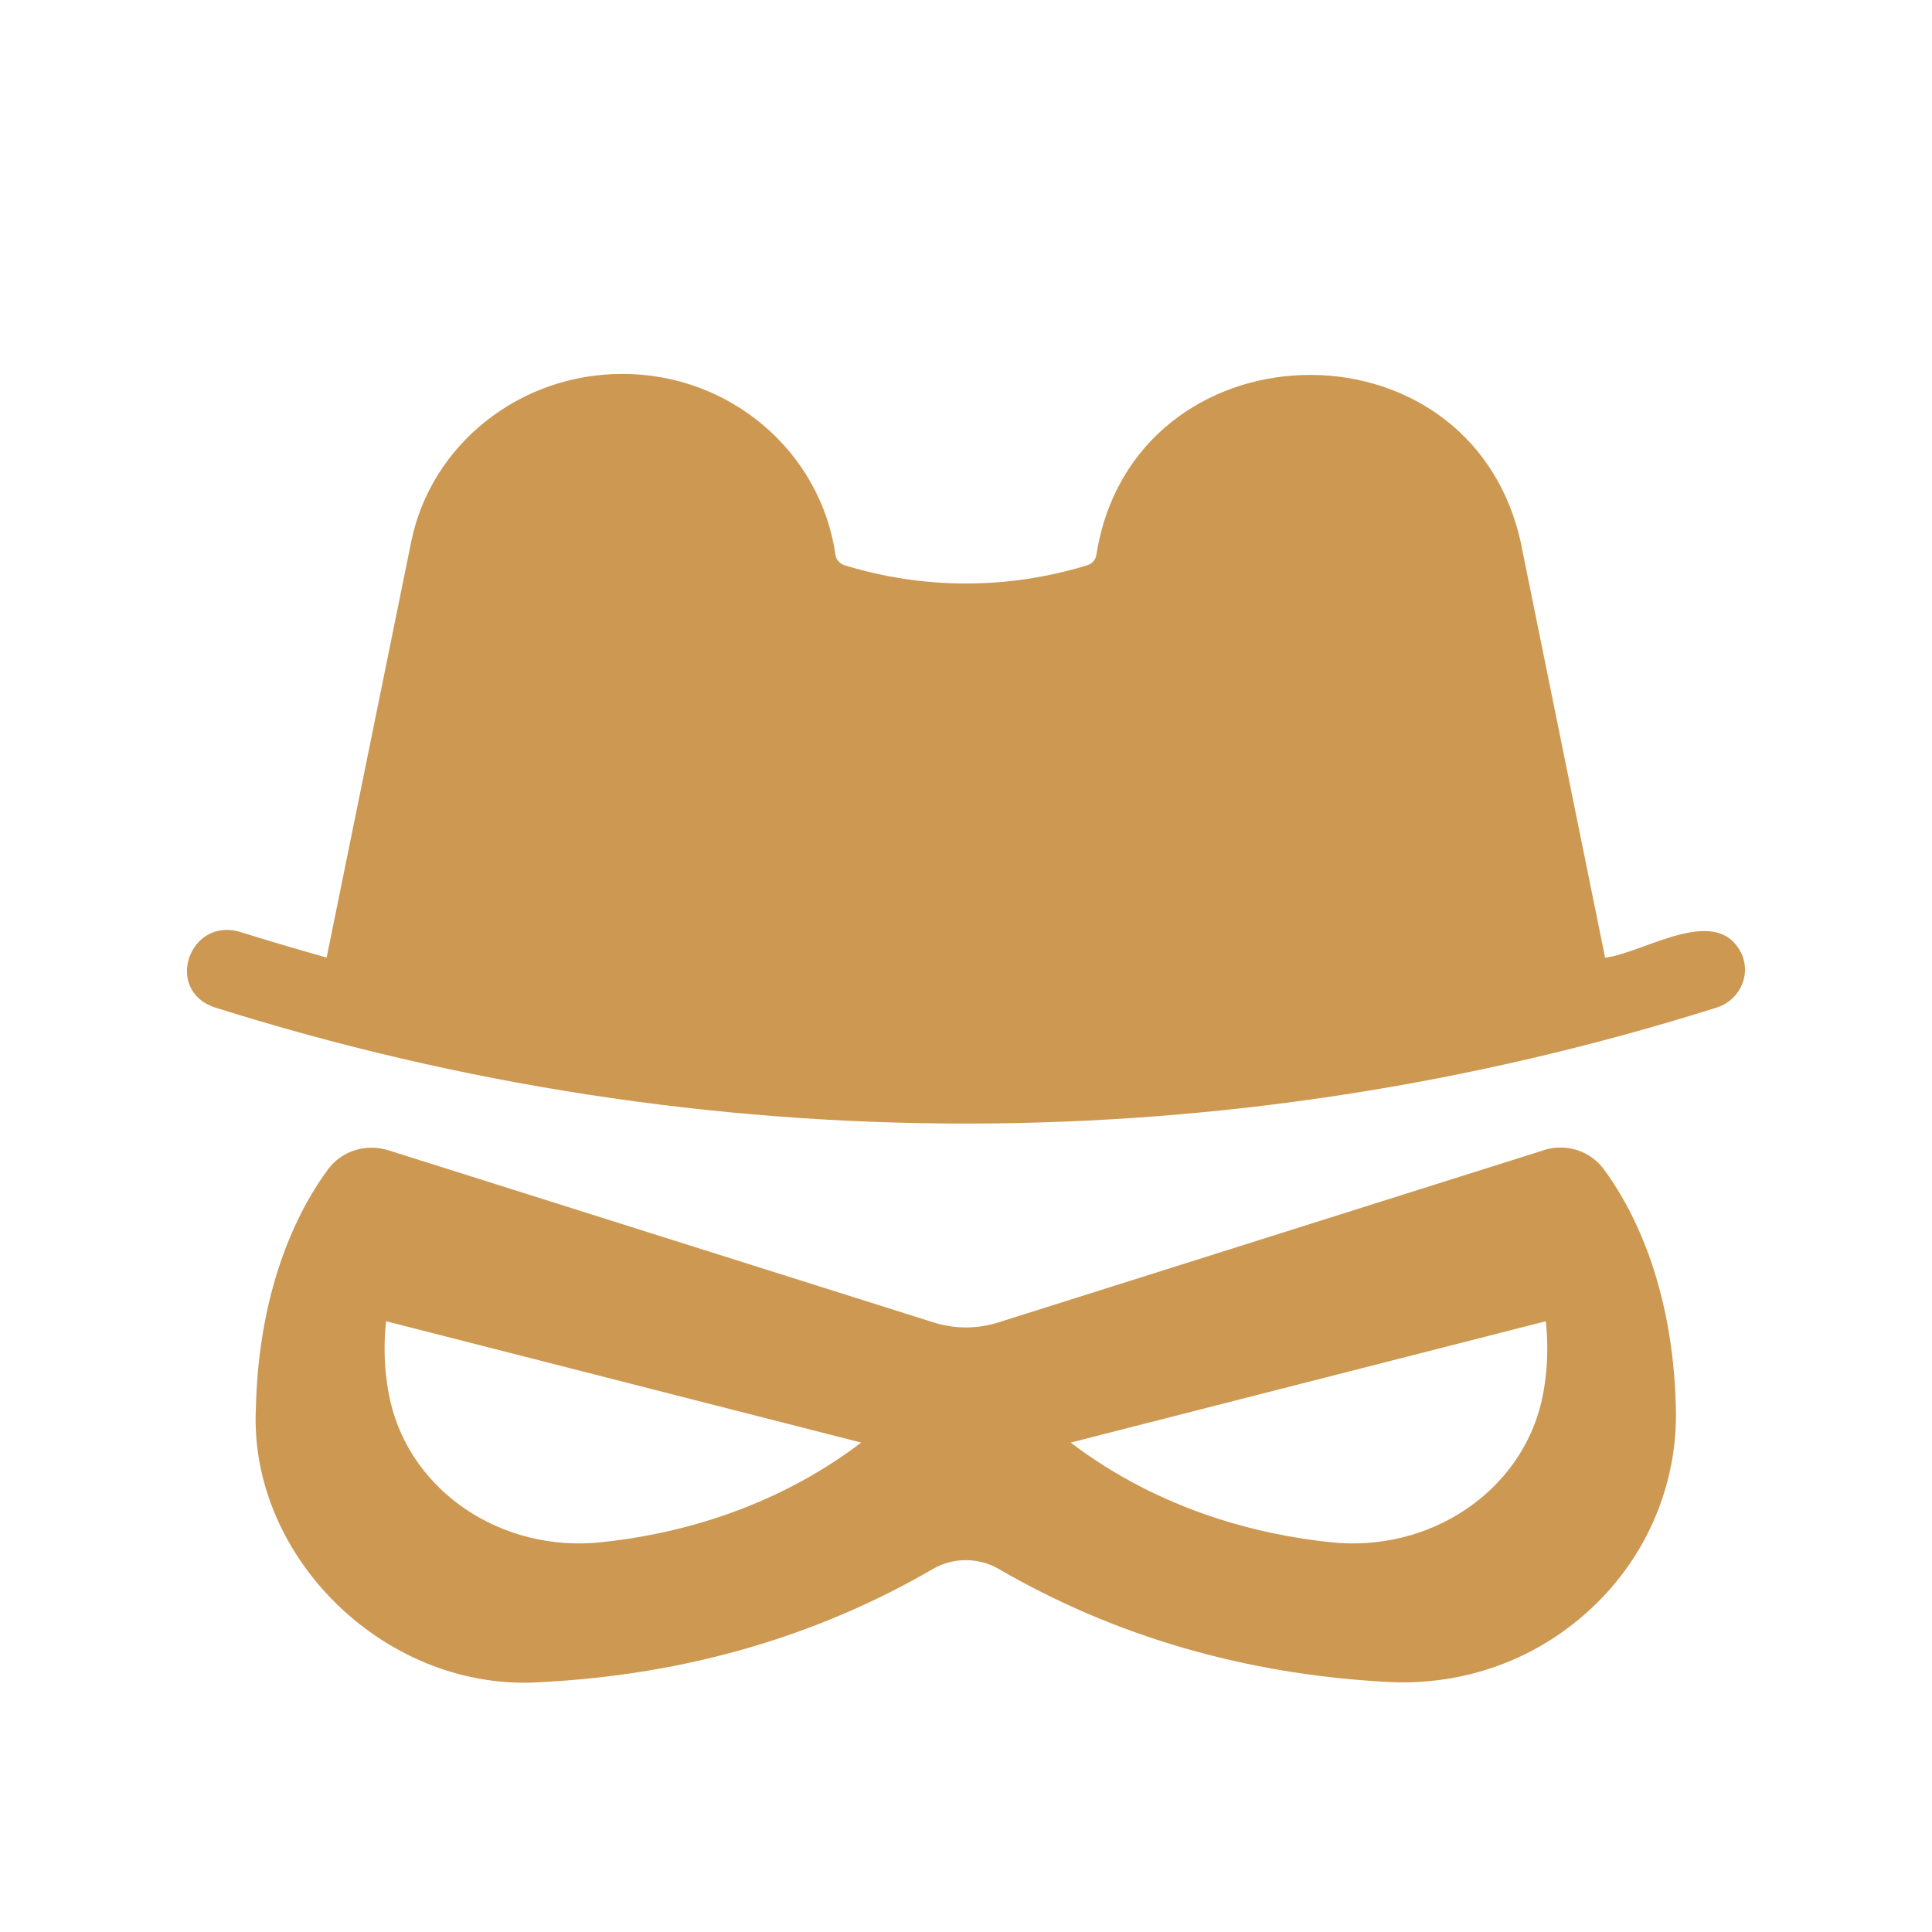 <?xml version="1.0" encoding="UTF-8"?> <svg xmlns="http://www.w3.org/2000/svg" width="31" height="31" viewBox="0 0 31 31" fill="none"><path d="M24.769 18.456L16.025 21.217C15.682 21.327 15.314 21.327 14.973 21.217L6.229 18.456C5.87 18.346 5.483 18.465 5.264 18.762C4.852 19.317 4.15 20.556 4.105 22.617C4.001 25.01 6.223 27.174 8.707 26.989C10.997 26.87 13.102 26.26 14.971 25.174C15.291 24.987 15.703 24.987 16.024 25.174C17.892 26.26 19.998 26.87 22.288 26.989C23.497 27.047 24.659 26.629 25.54 25.801C26.426 24.974 26.917 23.812 26.891 22.616C26.848 20.555 26.146 19.316 25.733 18.76C25.513 18.464 25.128 18.341 24.767 18.455L24.769 18.456ZM9.647 24.746C8.058 24.915 6.606 23.944 6.265 22.494C6.142 21.951 6.164 21.468 6.195 21.2L13.819 23.147C12.362 24.254 10.761 24.631 9.647 24.746ZM24.733 22.494C24.39 23.944 22.938 24.915 21.351 24.746C20.237 24.631 18.636 24.254 17.179 23.147L24.803 21.2C24.834 21.468 24.856 21.951 24.733 22.494Z" fill="#CD9851"></path><path d="M27.971 15.364C27.605 14.454 26.429 15.274 25.755 15.368L24.399 8.692C23.569 5.003 18.174 5.177 17.591 8.909C17.578 8.986 17.521 9.045 17.446 9.07C16.174 9.46 14.823 9.46 13.551 9.07C13.476 9.044 13.419 8.985 13.406 8.909C13.174 7.254 11.718 5.994 9.979 6C8.339 6 6.914 7.132 6.598 8.693L5.241 15.365C4.78 15.234 4.314 15.098 3.855 14.954C3.033 14.709 2.628 15.898 3.451 16.166C11.325 18.649 19.675 18.649 27.548 16.166C27.89 16.056 28.079 15.696 27.968 15.365L27.971 15.364Z" fill="#CD9851"></path></svg> 